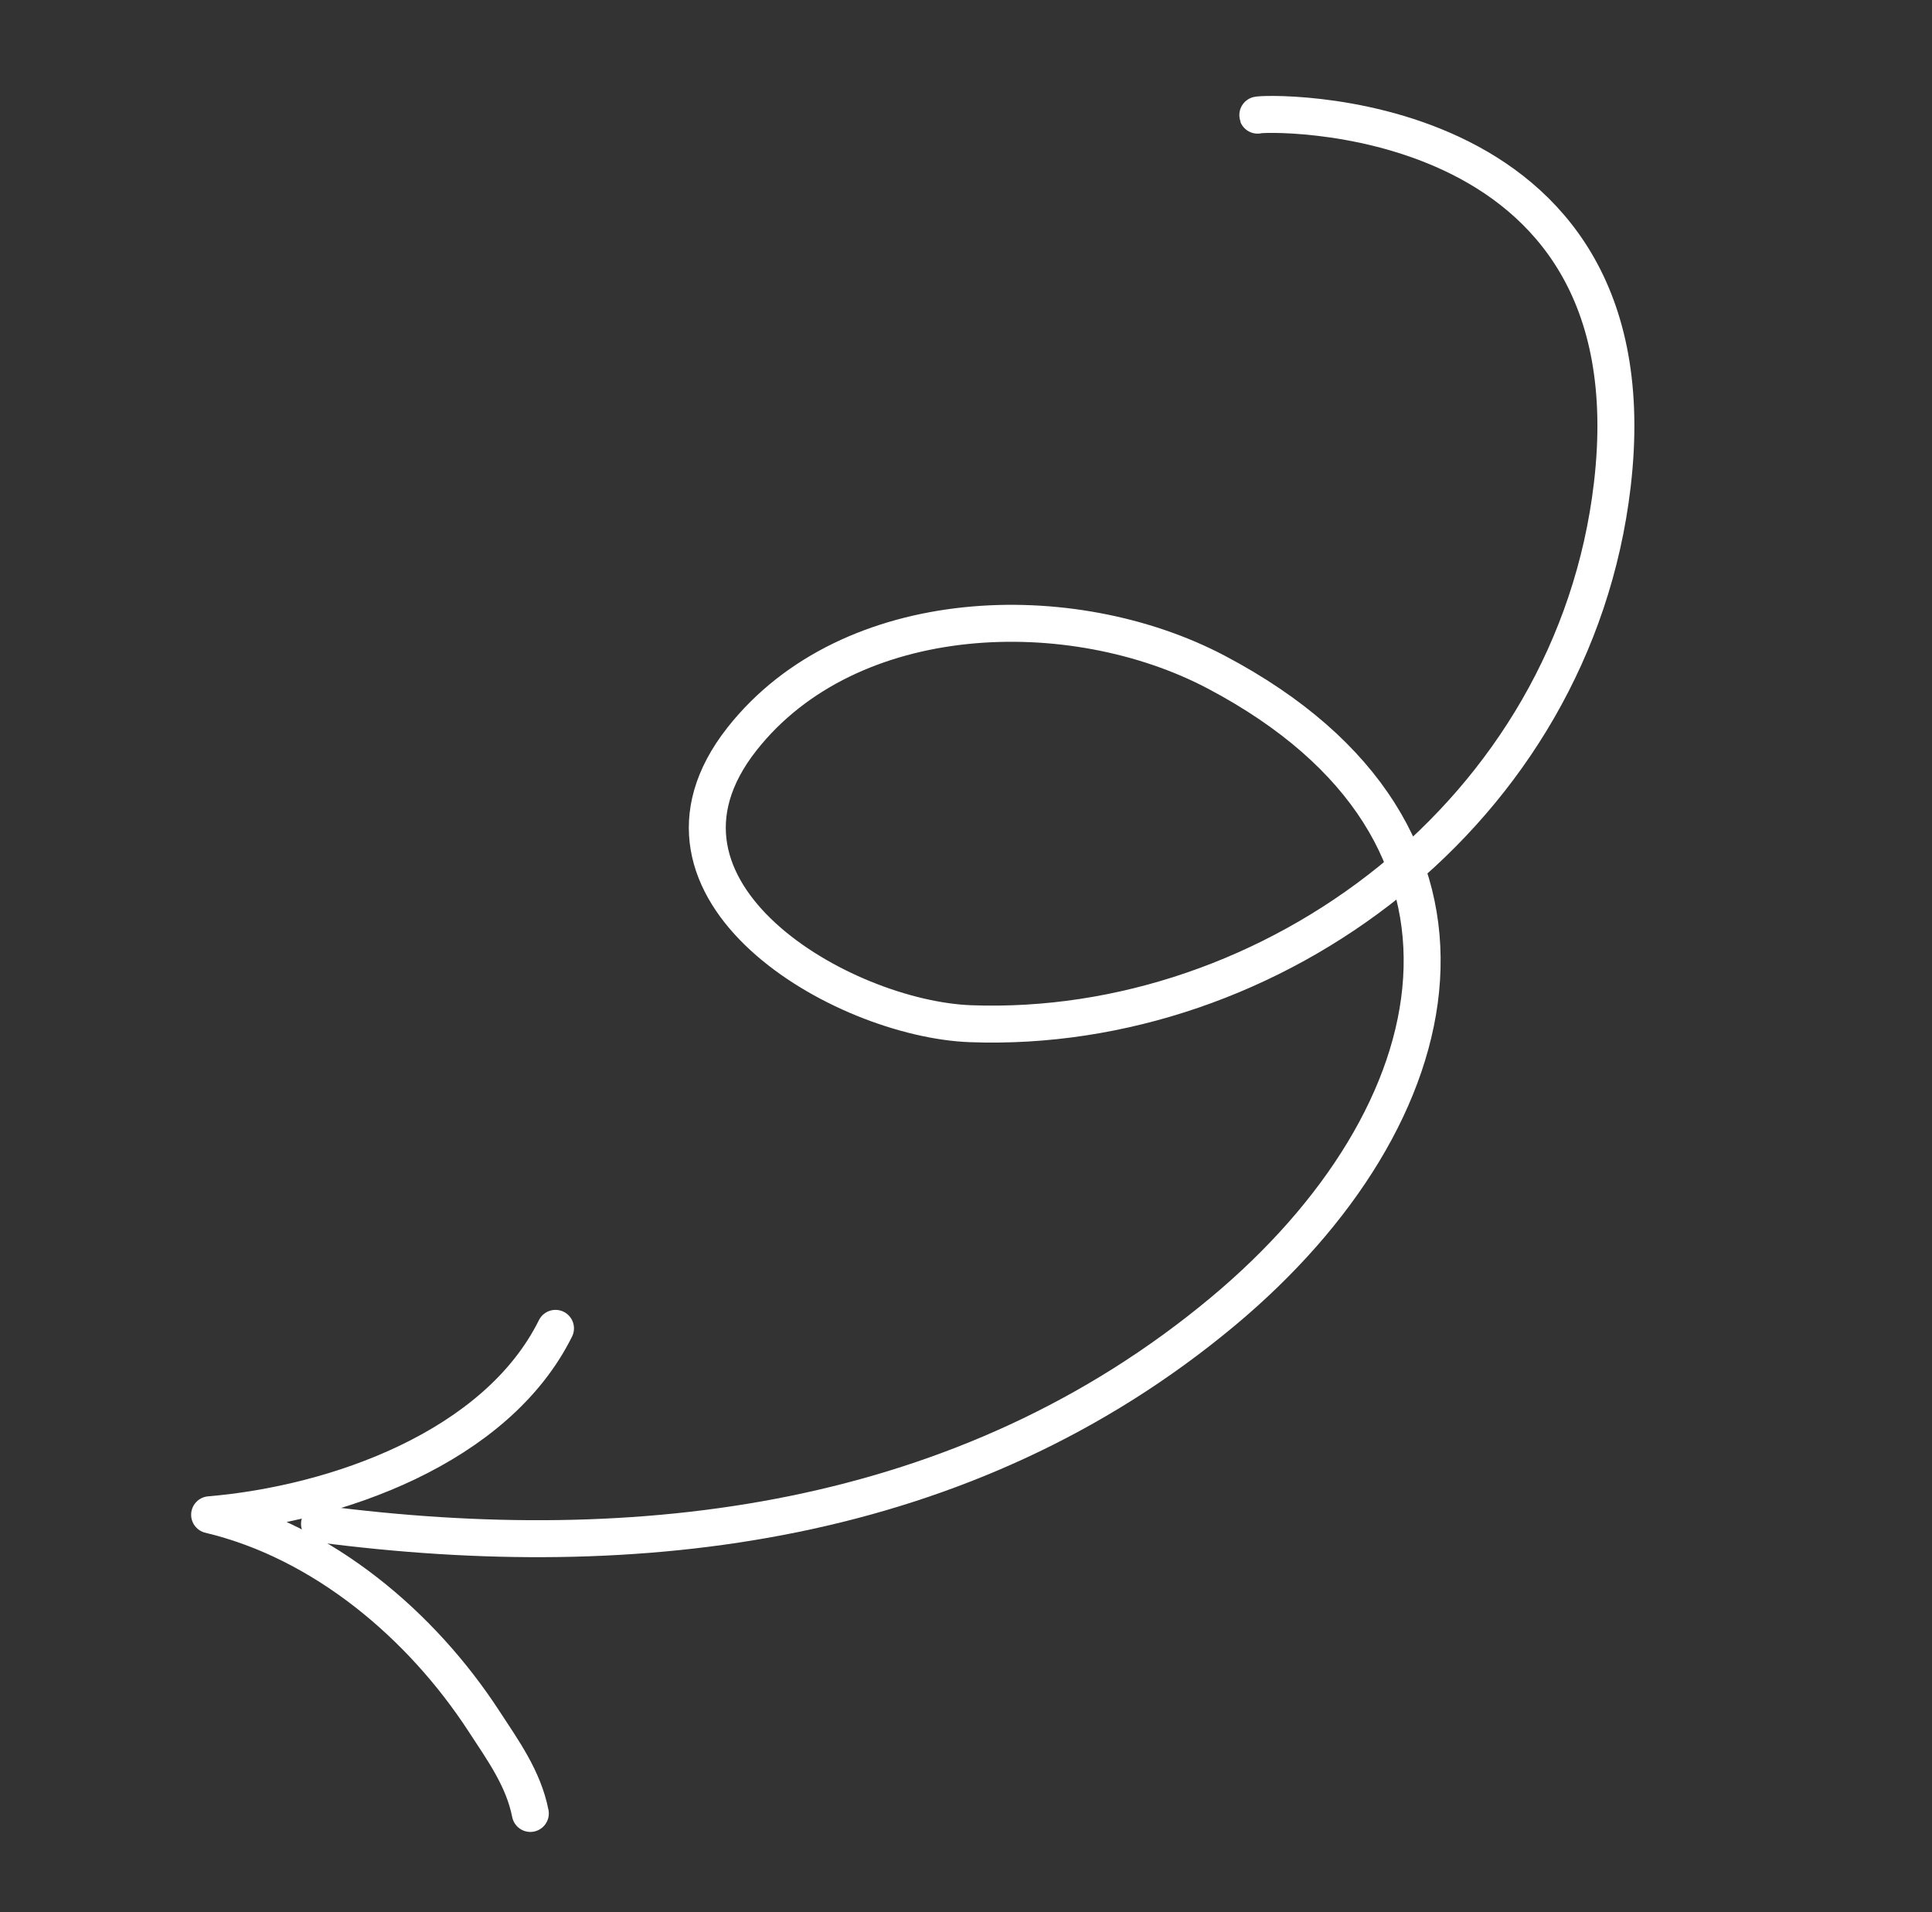 <svg width="98" height="97" viewBox="0 0 98 97" fill="none" xmlns="http://www.w3.org/2000/svg">
<rect x="0" y="0" width="98" height="97" fill="#333333" stroke="none"/>
<path d="M16.207 77.294C32.376 79.41 48.956 77.438 62.049 66.507C73.867 56.64 77.173 42.263 61.7 34.095C54.375 30.229 43.106 30.541 37.638 37.481C31.545 45.212 42.71 51.684 49.238 51.925C64.486 52.487 79.832 41.202 81.783 24.598C84.094 4.935 63.741 5.715 63.791 5.841" stroke="white" stroke-width="1.875" stroke-miterlimit="1.5" stroke-linecap="round" stroke-linejoin="round"/>
<path d="M26.901 91.982C26.553 90.212 25.512 88.781 24.546 87.299C21.376 82.434 16.406 78.208 10.633 76.832C17.039 76.291 25.174 73.429 28.177 67.377" stroke="white" stroke-width="1.875" stroke-miterlimit="1.5" stroke-linecap="round" stroke-linejoin="round"/>
</svg>
